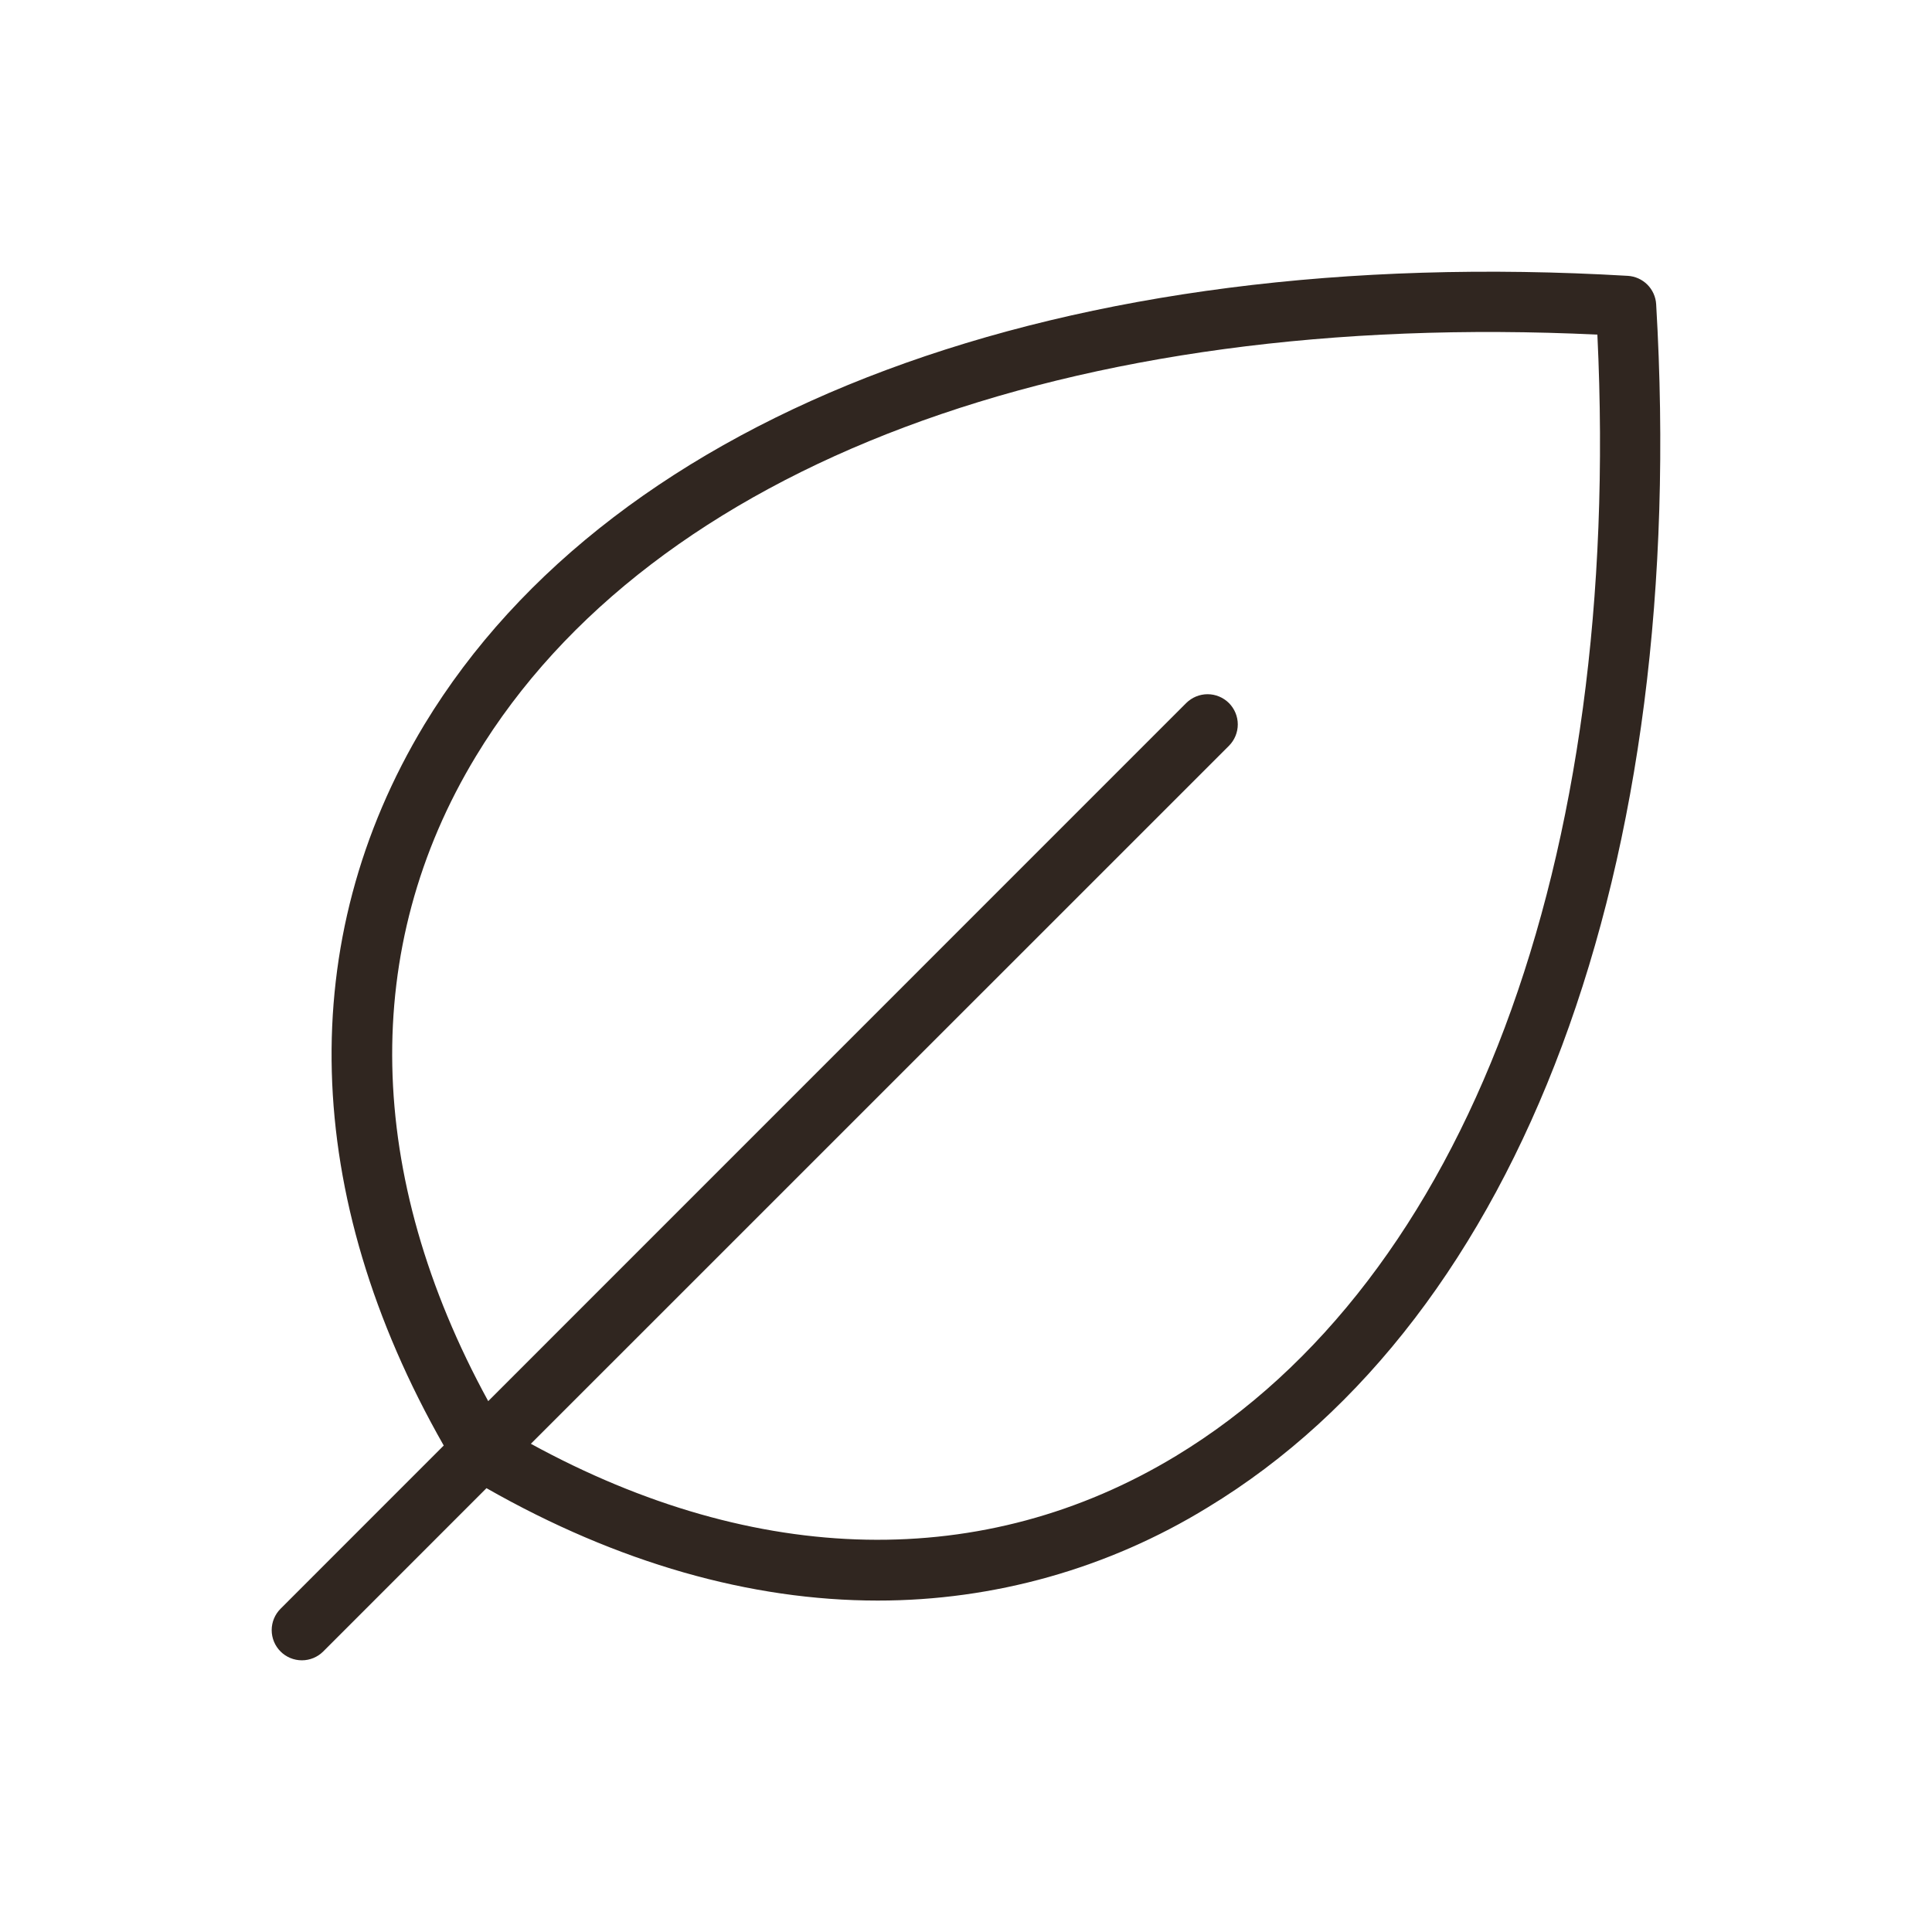 <svg width="40" height="40" viewBox="0 0 40 40" fill="none" xmlns="http://www.w3.org/2000/svg">
<g id="leaf">
<path id="Vector" d="M34.289 6.298C34.28 6.146 34.215 6.001 34.107 5.893C33.999 5.785 33.854 5.72 33.702 5.711C22.041 5.025 12.728 8.498 8.787 15C6.094 19.462 6.234 24.745 9.187 29.928L5.808 33.308C5.691 33.425 5.625 33.584 5.625 33.75C5.625 33.916 5.691 34.075 5.808 34.192C5.925 34.309 6.084 34.375 6.25 34.375C6.416 34.375 6.575 34.309 6.692 34.192L10.072 30.811C12.789 32.359 15.541 33.138 18.17 33.138C20.581 33.14 22.945 32.473 25 31.212C31.502 27.272 34.975 17.958 34.289 6.298ZM24.347 30.144C20.383 32.545 15.666 32.449 10.991 29.892L25.444 15.441C25.561 15.323 25.627 15.164 25.627 14.998C25.627 14.833 25.561 14.674 25.444 14.556C25.326 14.439 25.167 14.373 25.002 14.373C24.836 14.373 24.677 14.439 24.559 14.556L10.108 29.009C7.552 24.334 7.452 19.617 9.856 15.653C13.491 9.652 22.144 6.406 33.072 6.928C33.594 17.856 30.348 26.509 24.347 30.144Z" fill="#302620"/>
</g>
</svg>
